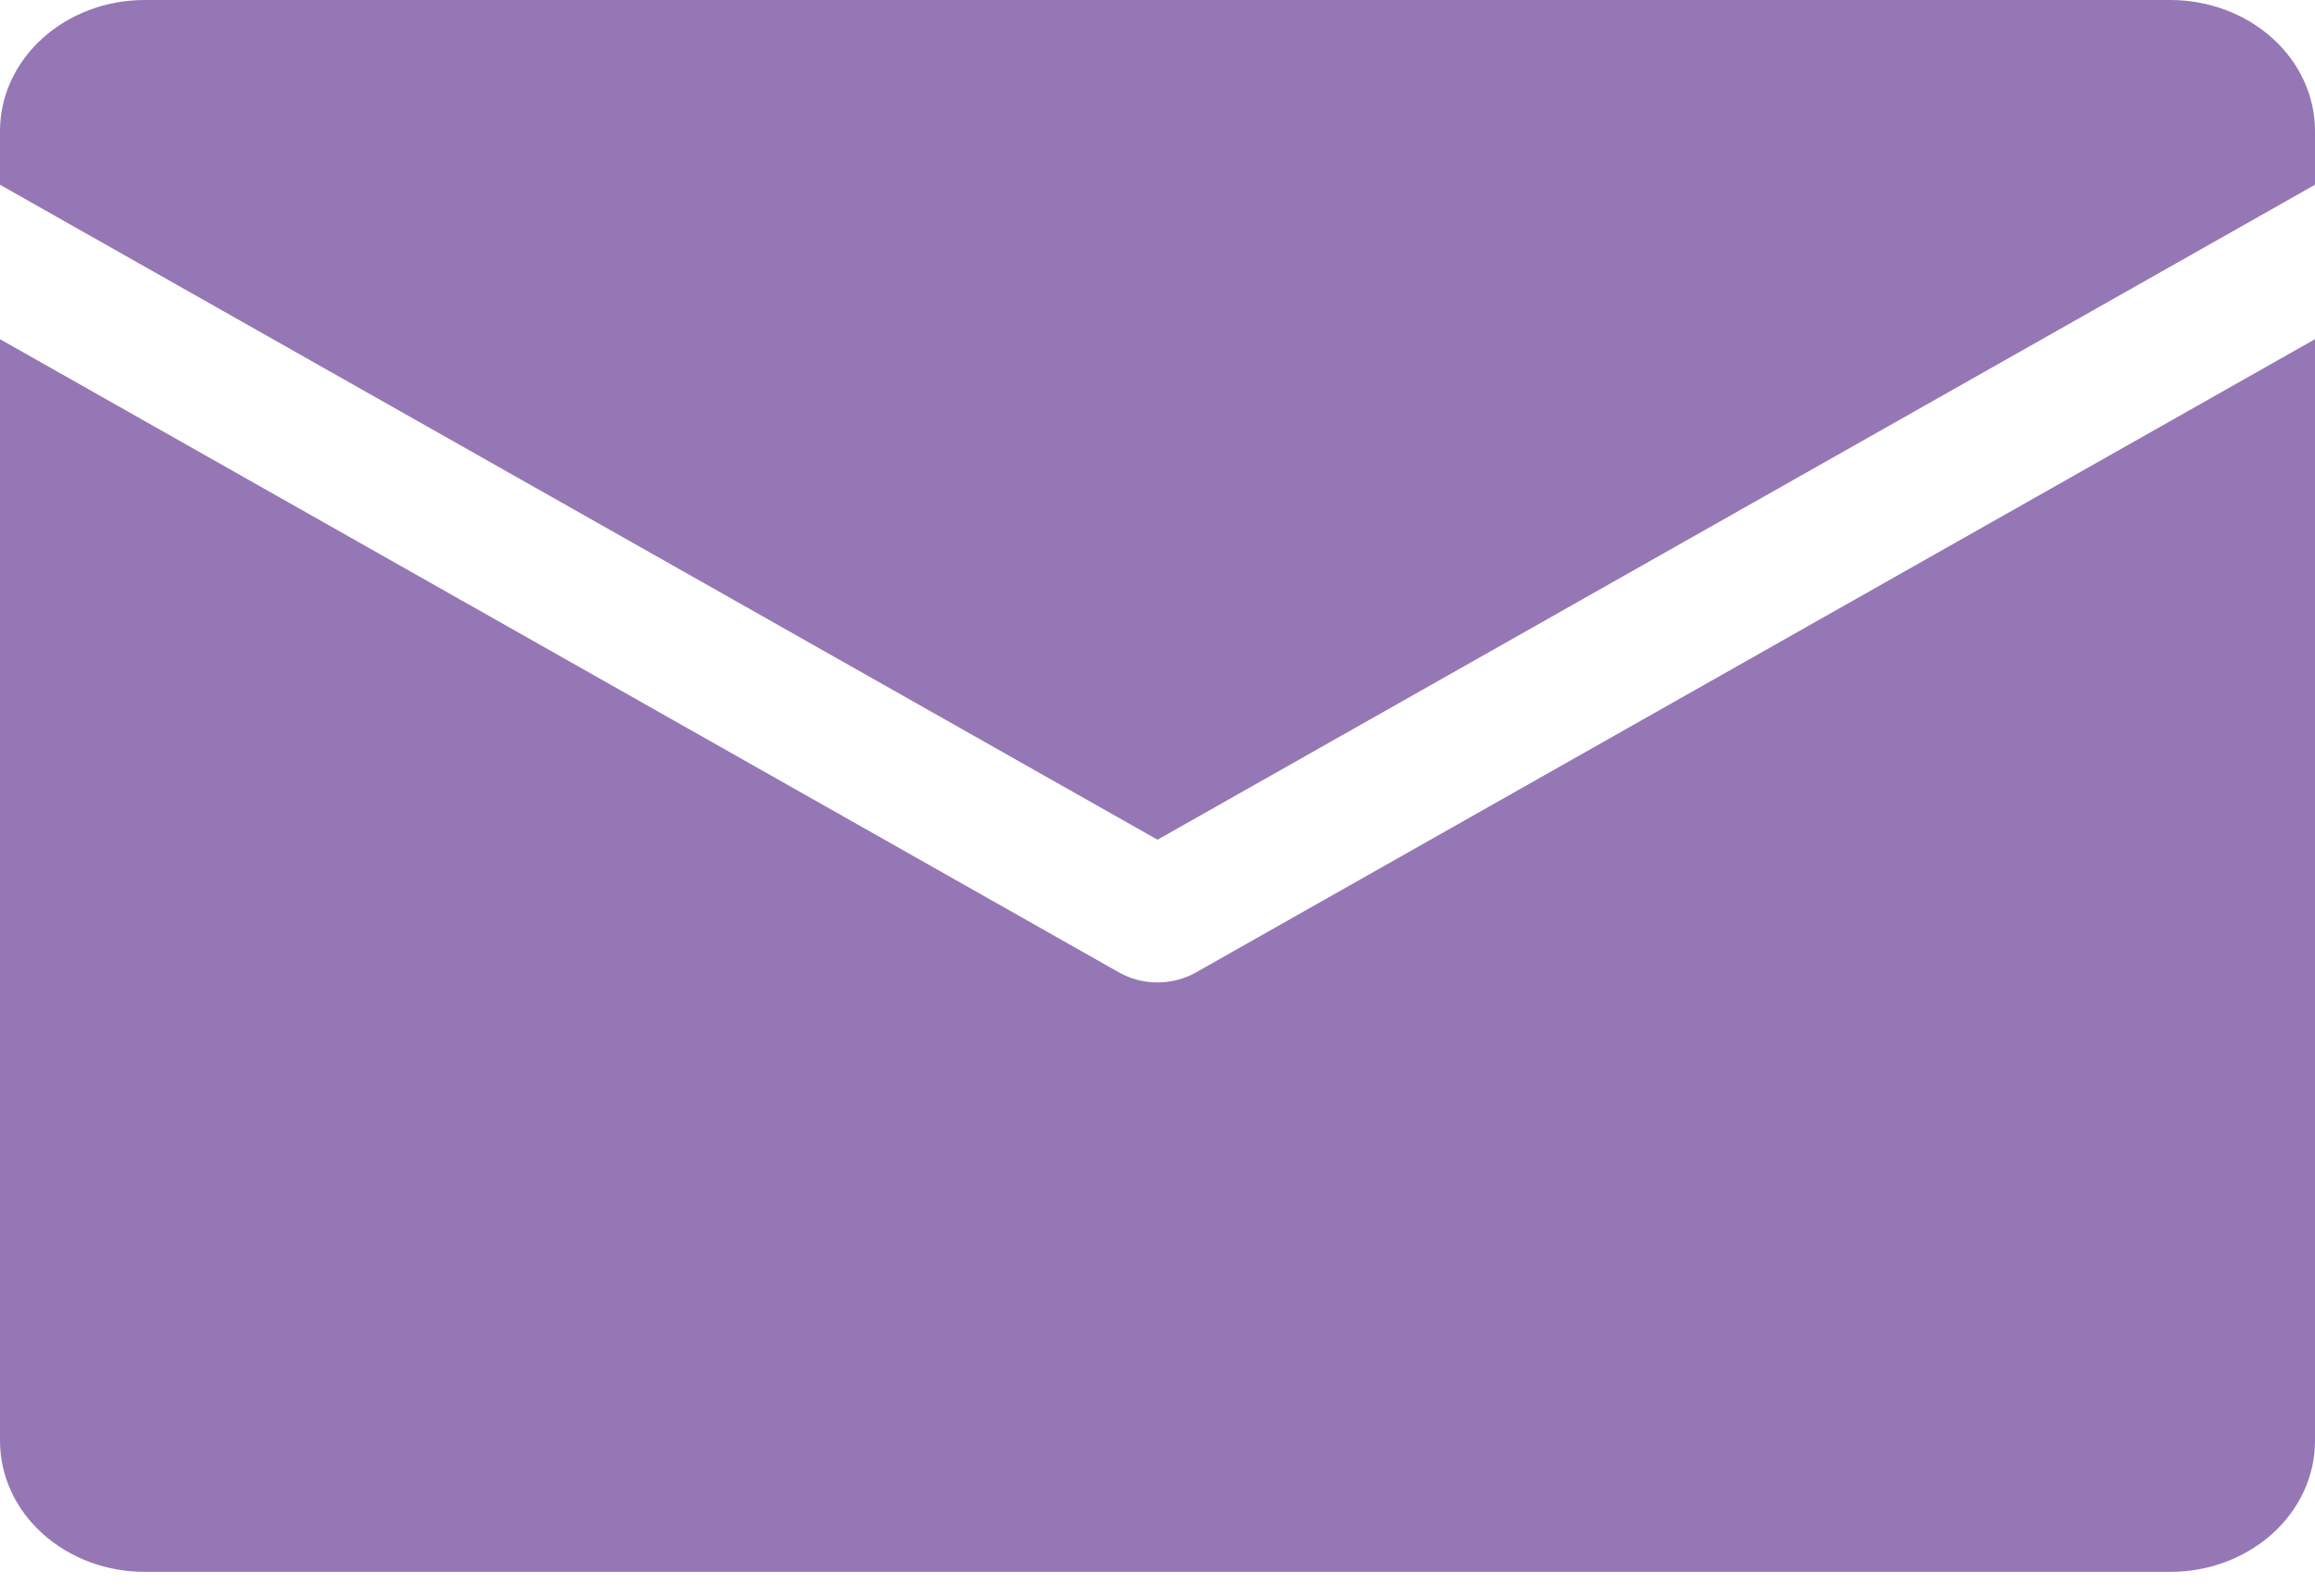 <?xml version="1.0" encoding="UTF-8"?> <svg xmlns="http://www.w3.org/2000/svg" width="29" height="20" viewBox="0 0 29 20" fill="none"><path d="M0 2.315V1.641C0 1.206 0.191 0.789 0.531 0.481C0.871 0.173 1.332 0 1.812 0L27.188 0C27.668 0 28.129 0.173 28.469 0.481C28.809 0.789 29 1.206 29 1.641V2.315L14.5 10.522L0 2.315ZM14.98 12.186C14.836 12.267 14.67 12.31 14.5 12.31C14.33 12.31 14.164 12.267 14.02 12.186L0 4.25V18.055C0 18.49 0.191 18.908 0.531 19.215C0.871 19.523 1.332 19.696 1.812 19.696H27.188C27.668 19.696 28.129 19.523 28.469 19.215C28.809 18.908 29 18.49 29 18.055V4.25L14.98 12.186Z" fill="#9677B5"></path></svg> 